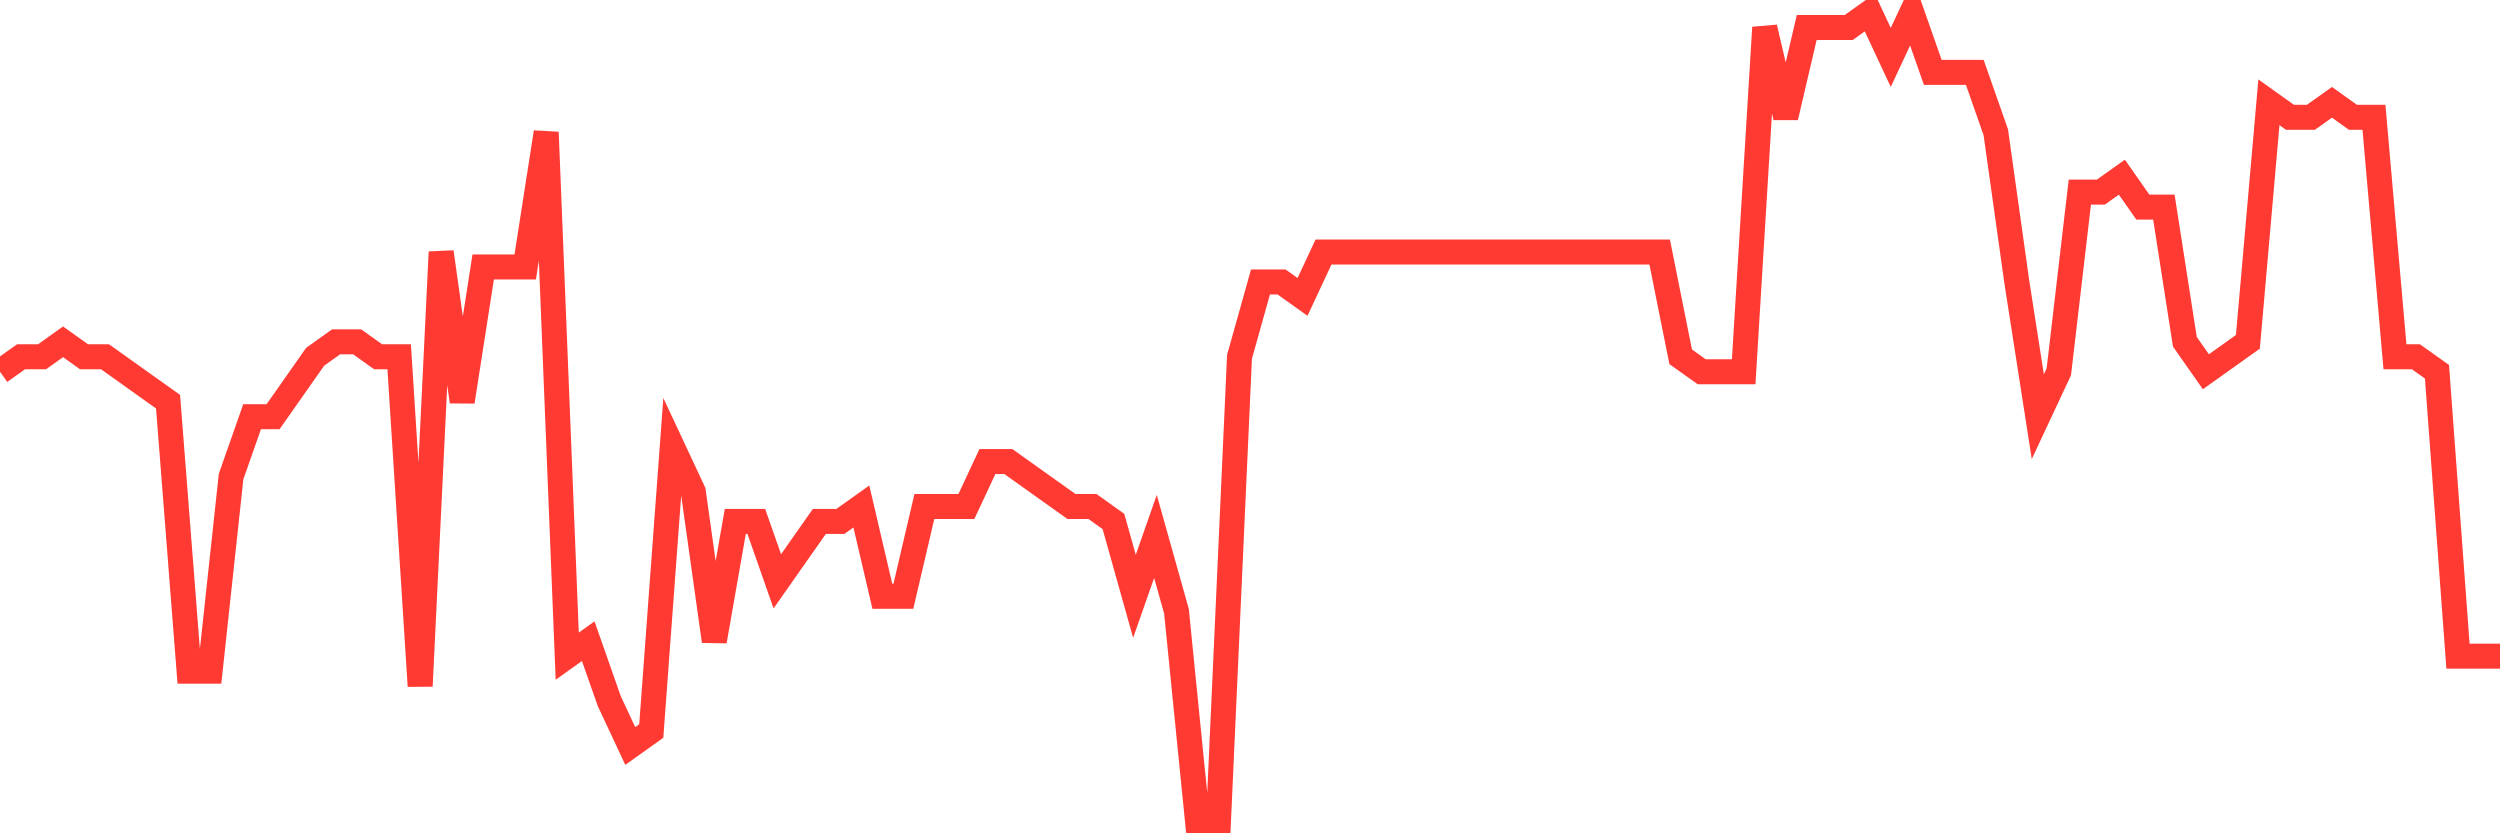 <svg
  xmlns="http://www.w3.org/2000/svg"
  xmlns:xlink="http://www.w3.org/1999/xlink"
  width="120"
  height="40"
  viewBox="0 0 120 40"
  preserveAspectRatio="none"
>
  <polyline
    points="0,17.844 1.008,17.126 2.017,17.126 3.025,16.407 4.034,17.126 5.042,17.126 6.05,17.844 7.059,18.563 8.067,19.281 9.076,32.215 10.084,32.215 11.092,22.874 12.101,20 13.109,20 14.118,18.563 15.126,17.126 16.134,16.407 17.143,16.407 18.151,17.126 19.16,17.126 20.168,32.933 21.176,12.096 22.185,19.281 23.193,12.815 24.202,12.815 25.21,12.815 26.218,6.348 27.227,31.496 28.235,30.778 29.244,33.652 30.252,35.807 31.261,35.089 32.269,21.437 33.277,23.593 34.286,30.778 35.294,25.03 36.303,25.03 37.311,27.904 38.319,26.467 39.328,25.03 40.336,25.03 41.345,24.311 42.353,28.622 43.361,28.622 44.37,24.311 45.378,24.311 46.387,24.311 47.395,22.156 48.403,22.156 49.412,22.874 50.42,23.593 51.429,24.311 52.437,24.311 53.445,25.03 54.454,28.622 55.462,25.748 56.471,29.341 57.479,39.4 58.487,39.4 59.496,17.126 60.504,13.533 61.513,13.533 62.521,14.252 63.529,12.096 64.538,12.096 65.546,12.096 66.555,12.096 67.563,12.096 68.571,12.096 69.58,12.096 70.588,12.096 71.597,12.096 72.605,12.096 73.613,12.096 74.622,12.096 75.63,12.096 76.639,12.096 77.647,12.096 78.655,12.096 79.664,12.096 80.672,17.126 81.681,17.844 82.689,17.844 83.697,17.844 84.706,1.319 85.714,5.63 86.723,1.319 87.731,1.319 88.739,1.319 89.748,0.6 90.756,2.756 91.765,0.6 92.773,3.474 93.782,3.474 94.79,3.474 95.798,6.348 96.807,13.533 97.815,20 98.824,17.844 99.832,9.222 100.84,9.222 101.849,8.504 102.857,9.941 103.866,9.941 104.874,16.407 105.882,17.844 106.891,17.126 107.899,16.407 108.908,4.911 109.916,5.63 110.924,5.63 111.933,4.911 112.941,5.63 113.95,5.63 114.958,17.126 115.966,17.126 116.975,17.844 117.983,31.496 118.992,31.496 120,31.496"
    fill="none"
    stroke="#ff3a33"
    stroke-width="1.2"
  >
  </polyline>
</svg>